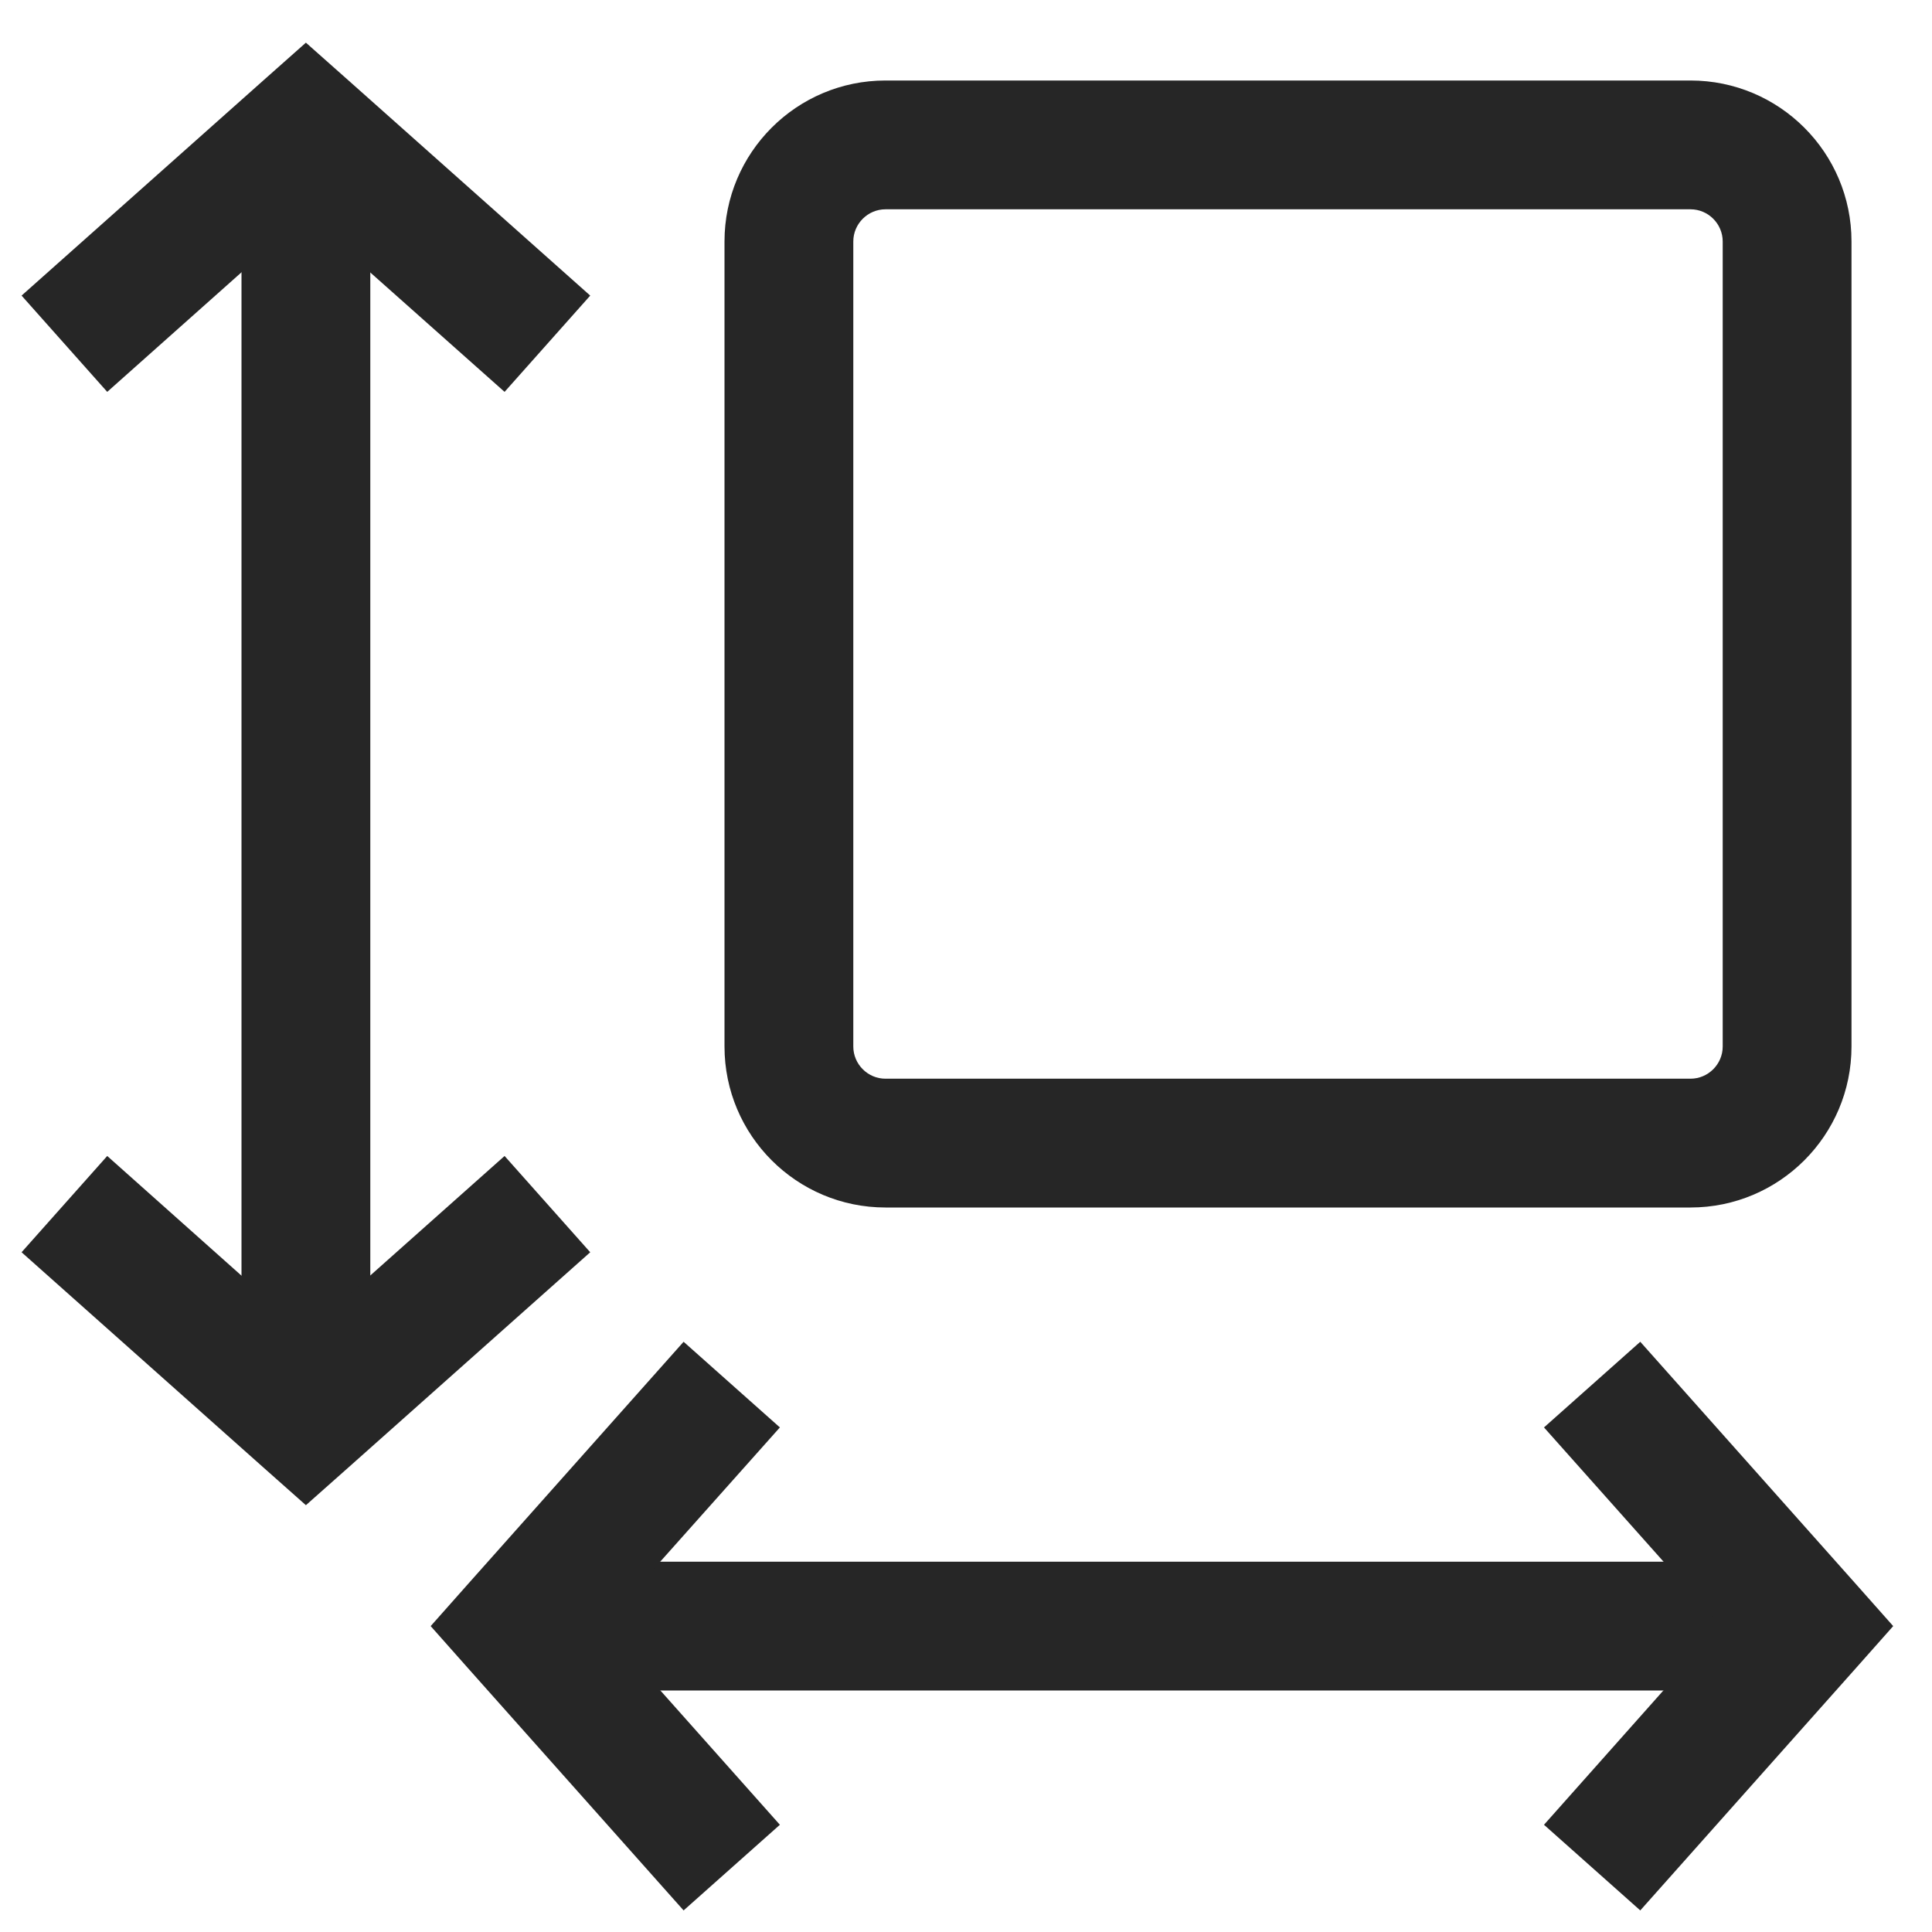 <?xml version="1.0" encoding="UTF-8"?>
<svg width="12px" height="12px" viewBox="0 0 12 12" version="1.1" xmlns="http://www.w3.org/2000/svg" xmlns:xlink="http://www.w3.org/1999/xlink">
    <title>dimensions</title>
    <g id="dimensions" stroke="none" stroke-width="1" fill="none" fill-rule="evenodd">
        <g id="Group-14">
            <rect id="Rectangle" x="0" y="0" width="12" height="12"></rect>
            <g id="Group-22" transform="translate(3.1, 8.6)" fill="#262626" fill-rule="nonzero">
                <polygon id="Stroke-1" points="8 1.1 8 1.9 0 1.9 0 1.1"></polygon>
                <polygon id="Stroke-3" points="1.146 -0.266 1.744 0.266 0.645 1.499 1.744 2.734 1.146 3.266 -0.189 1.766 -0.425 1.5 -0.189 1.234"></polygon>
                <polygon id="Stroke-5" points="7.088 -0.266 8.423 1.234 8.659 1.5 8.423 1.766 7.088 3.266 6.49 2.734 7.588 1.499 6.49 0.266"></polygon>
            </g>
            <g id="Group-22" transform="translate(1.9, 4.862) rotate(-90) translate(-1.9, -4.862) translate(-2.162, 3.362)" fill="#262626" fill-rule="nonzero">
                <polygon id="Stroke-1" points="8 1.1 8 1.9 0 1.9 0 1.1"></polygon>
                <polygon id="Stroke-3" points="1.146 -0.266 1.744 0.266 0.645 1.499 1.744 2.734 1.146 3.266 -0.189 1.766 -0.425 1.5 -0.189 1.234"></polygon>
                <polygon id="Stroke-5" points="7.088 -0.266 8.423 1.234 8.659 1.5 8.423 1.766 7.088 3.266 6.49 2.734 7.588 1.499 6.49 0.266"></polygon>
            </g>
            <path d="M10.5,0.5 C11.052,0.5 11.5,0.948 11.5,1.5 L11.5,6.5 C11.5,7.052 11.052,7.5 10.5,7.5 L5.5,7.5 C4.948,7.5 4.5,7.052 4.5,6.5 L4.5,1.5 C4.5,0.948 4.948,0.5 5.5,0.5 L10.5,0.5 Z M10.5,1.3 L5.5,1.3 C5.39,1.3 5.3,1.39 5.3,1.5 L5.3,6.5 C5.3,6.61 5.39,6.7 5.5,6.7 L10.5,6.7 C10.61,6.7 10.7,6.61 10.7,6.5 L10.7,1.5 C10.7,1.39 10.61,1.3 10.5,1.3 Z" id="Rectangle" fill="#262626" fill-rule="nonzero"></path>
        </g>
    </g>
</svg>